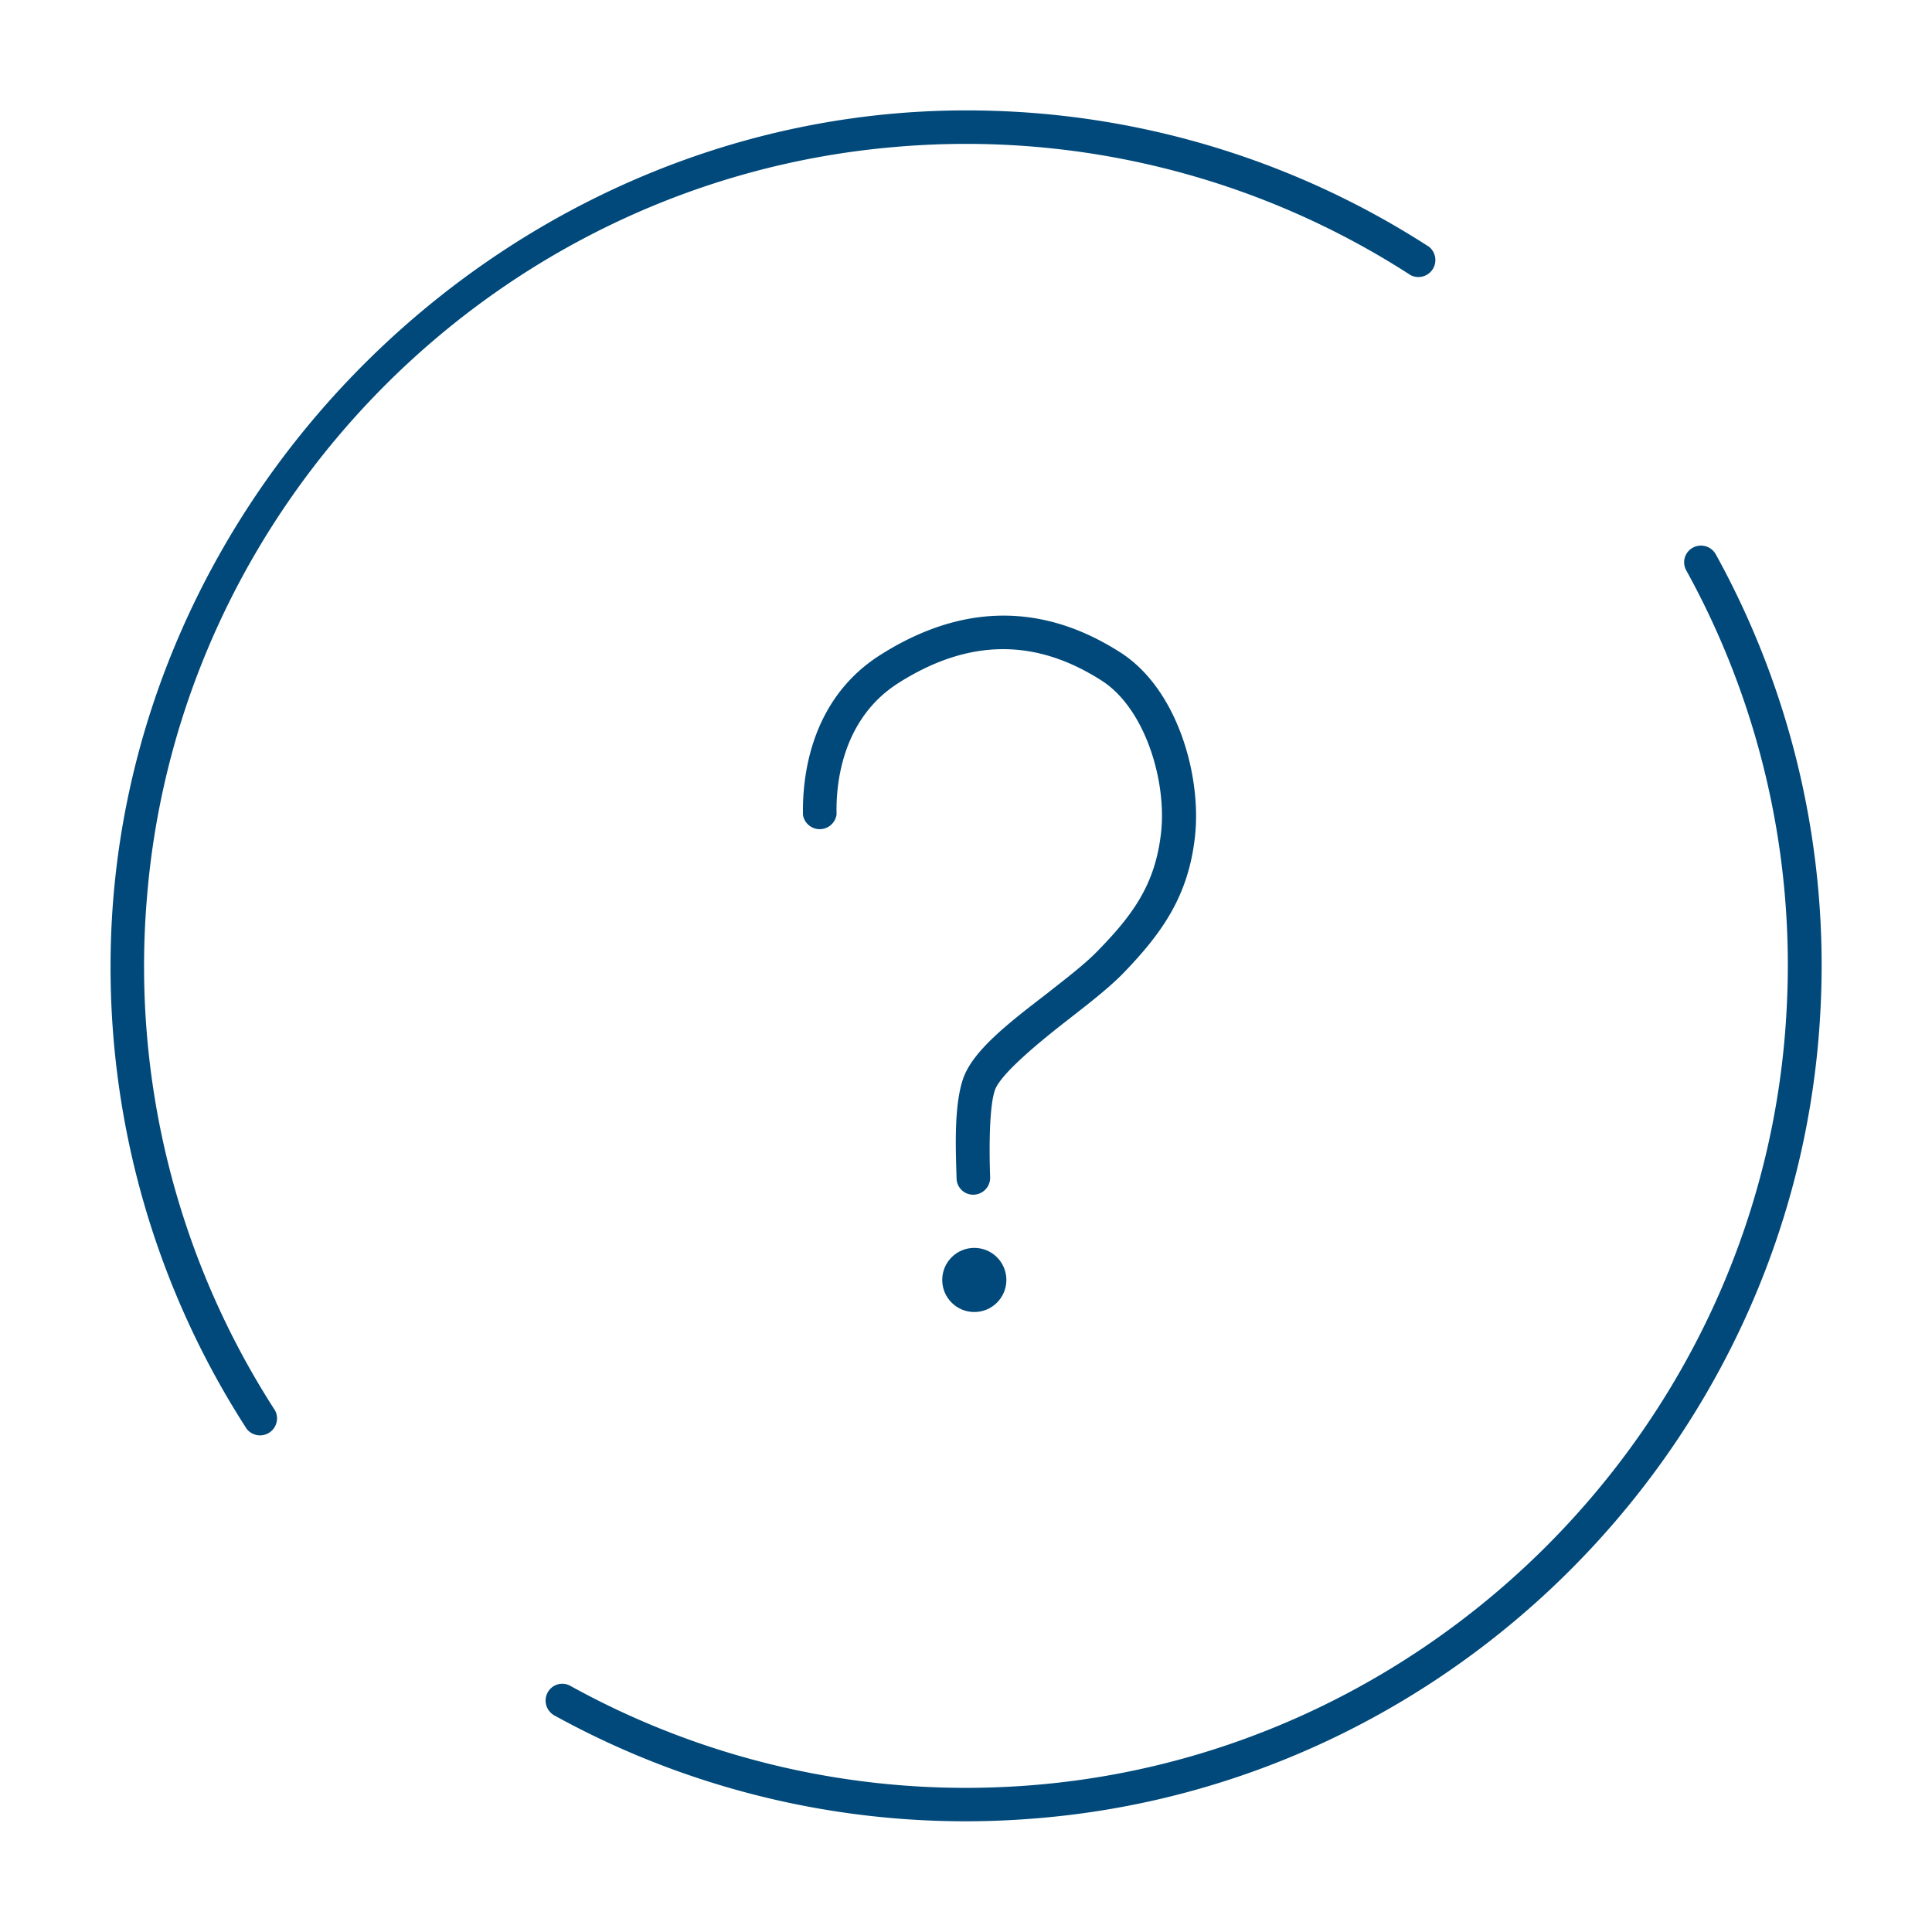 <svg xmlns="http://www.w3.org/2000/svg" viewBox="0 0 512 512"><title>cesta_pitanja</title><g id="Ikone"><g id="_3" data-name="3"><path id="_Path_" data-name="&lt;Path&gt;" d="M236.6,39A216.9,216.9,0,0,1,373.8,72.9a4.5,4.5,0,0,0,4.9-7.5A225.3,225.3,0,0,0,260.5,29.3C135.9,26.8,29.6,130.8,29.3,255.5A225.4,225.4,0,0,0,65.4,378.7a4.5,4.5,0,0,0,7.5-4.9,216.9,216.9,0,0,1-34-135.4C47.2,133.2,131.5,48.2,236.6,39Z" style="fill:#00497a"/><path id="_Path_2" data-name="&lt;Path&gt;" d="M454.7,146.9a4.5,4.5,0,0,0-7.1-1,4.4,4.4,0,0,0-.7,5.3A216.5,216.5,0,0,1,473.5,267C468,378.6,376.8,469,265.2,473.6a216.5,216.5,0,0,1-114-26.8,4.4,4.4,0,0,0-5.3.7,4.5,4.5,0,0,0,1,7.1,225.6,225.6,0,0,0,126.2,27.4c112.8-8.4,203.2-100.6,209.3-213.6A225.4,225.4,0,0,0,454.7,146.9Z" style="fill:#00497a"/><path id="_Path_3" data-name="&lt;Path&gt;" d="M282.7,270.5c5.5-4.3,10.7-8.3,14.6-12.2,10.7-11,17.7-20.9,19.4-36.8s-4.6-38.9-19.8-48.6c-20.6-13.2-42-13-63.5.6-18.9,11.9-20.8,32.9-20.6,42.5a4.5,4.5,0,0,0,8.9-.2c-.2-7.8,1.3-25.2,16.4-34.8,18.6-11.8,36.3-11.9,53.9-.6,11.5,7.4,17.2,26.6,15.7,40.2s-7.3,21.7-16.9,31.5c-3.4,3.5-8.4,7.3-13.6,11.4-9.9,7.6-19.3,14.9-21.9,22.2s-2,19.4-1.8,26.6a4.4,4.4,0,0,0,4.7,4.3h0a4.5,4.5,0,0,0,4.2-4.6c-.3-8.2-.2-19.1,1.3-23.2S274.6,276.8,282.7,270.5Z" style="fill:#00497a"/><circle id="_Path_4" data-name="&lt;Path&gt;" cx="258.2" cy="339.2" r="8.5" style="fill:#00497a"/></g></g></svg>